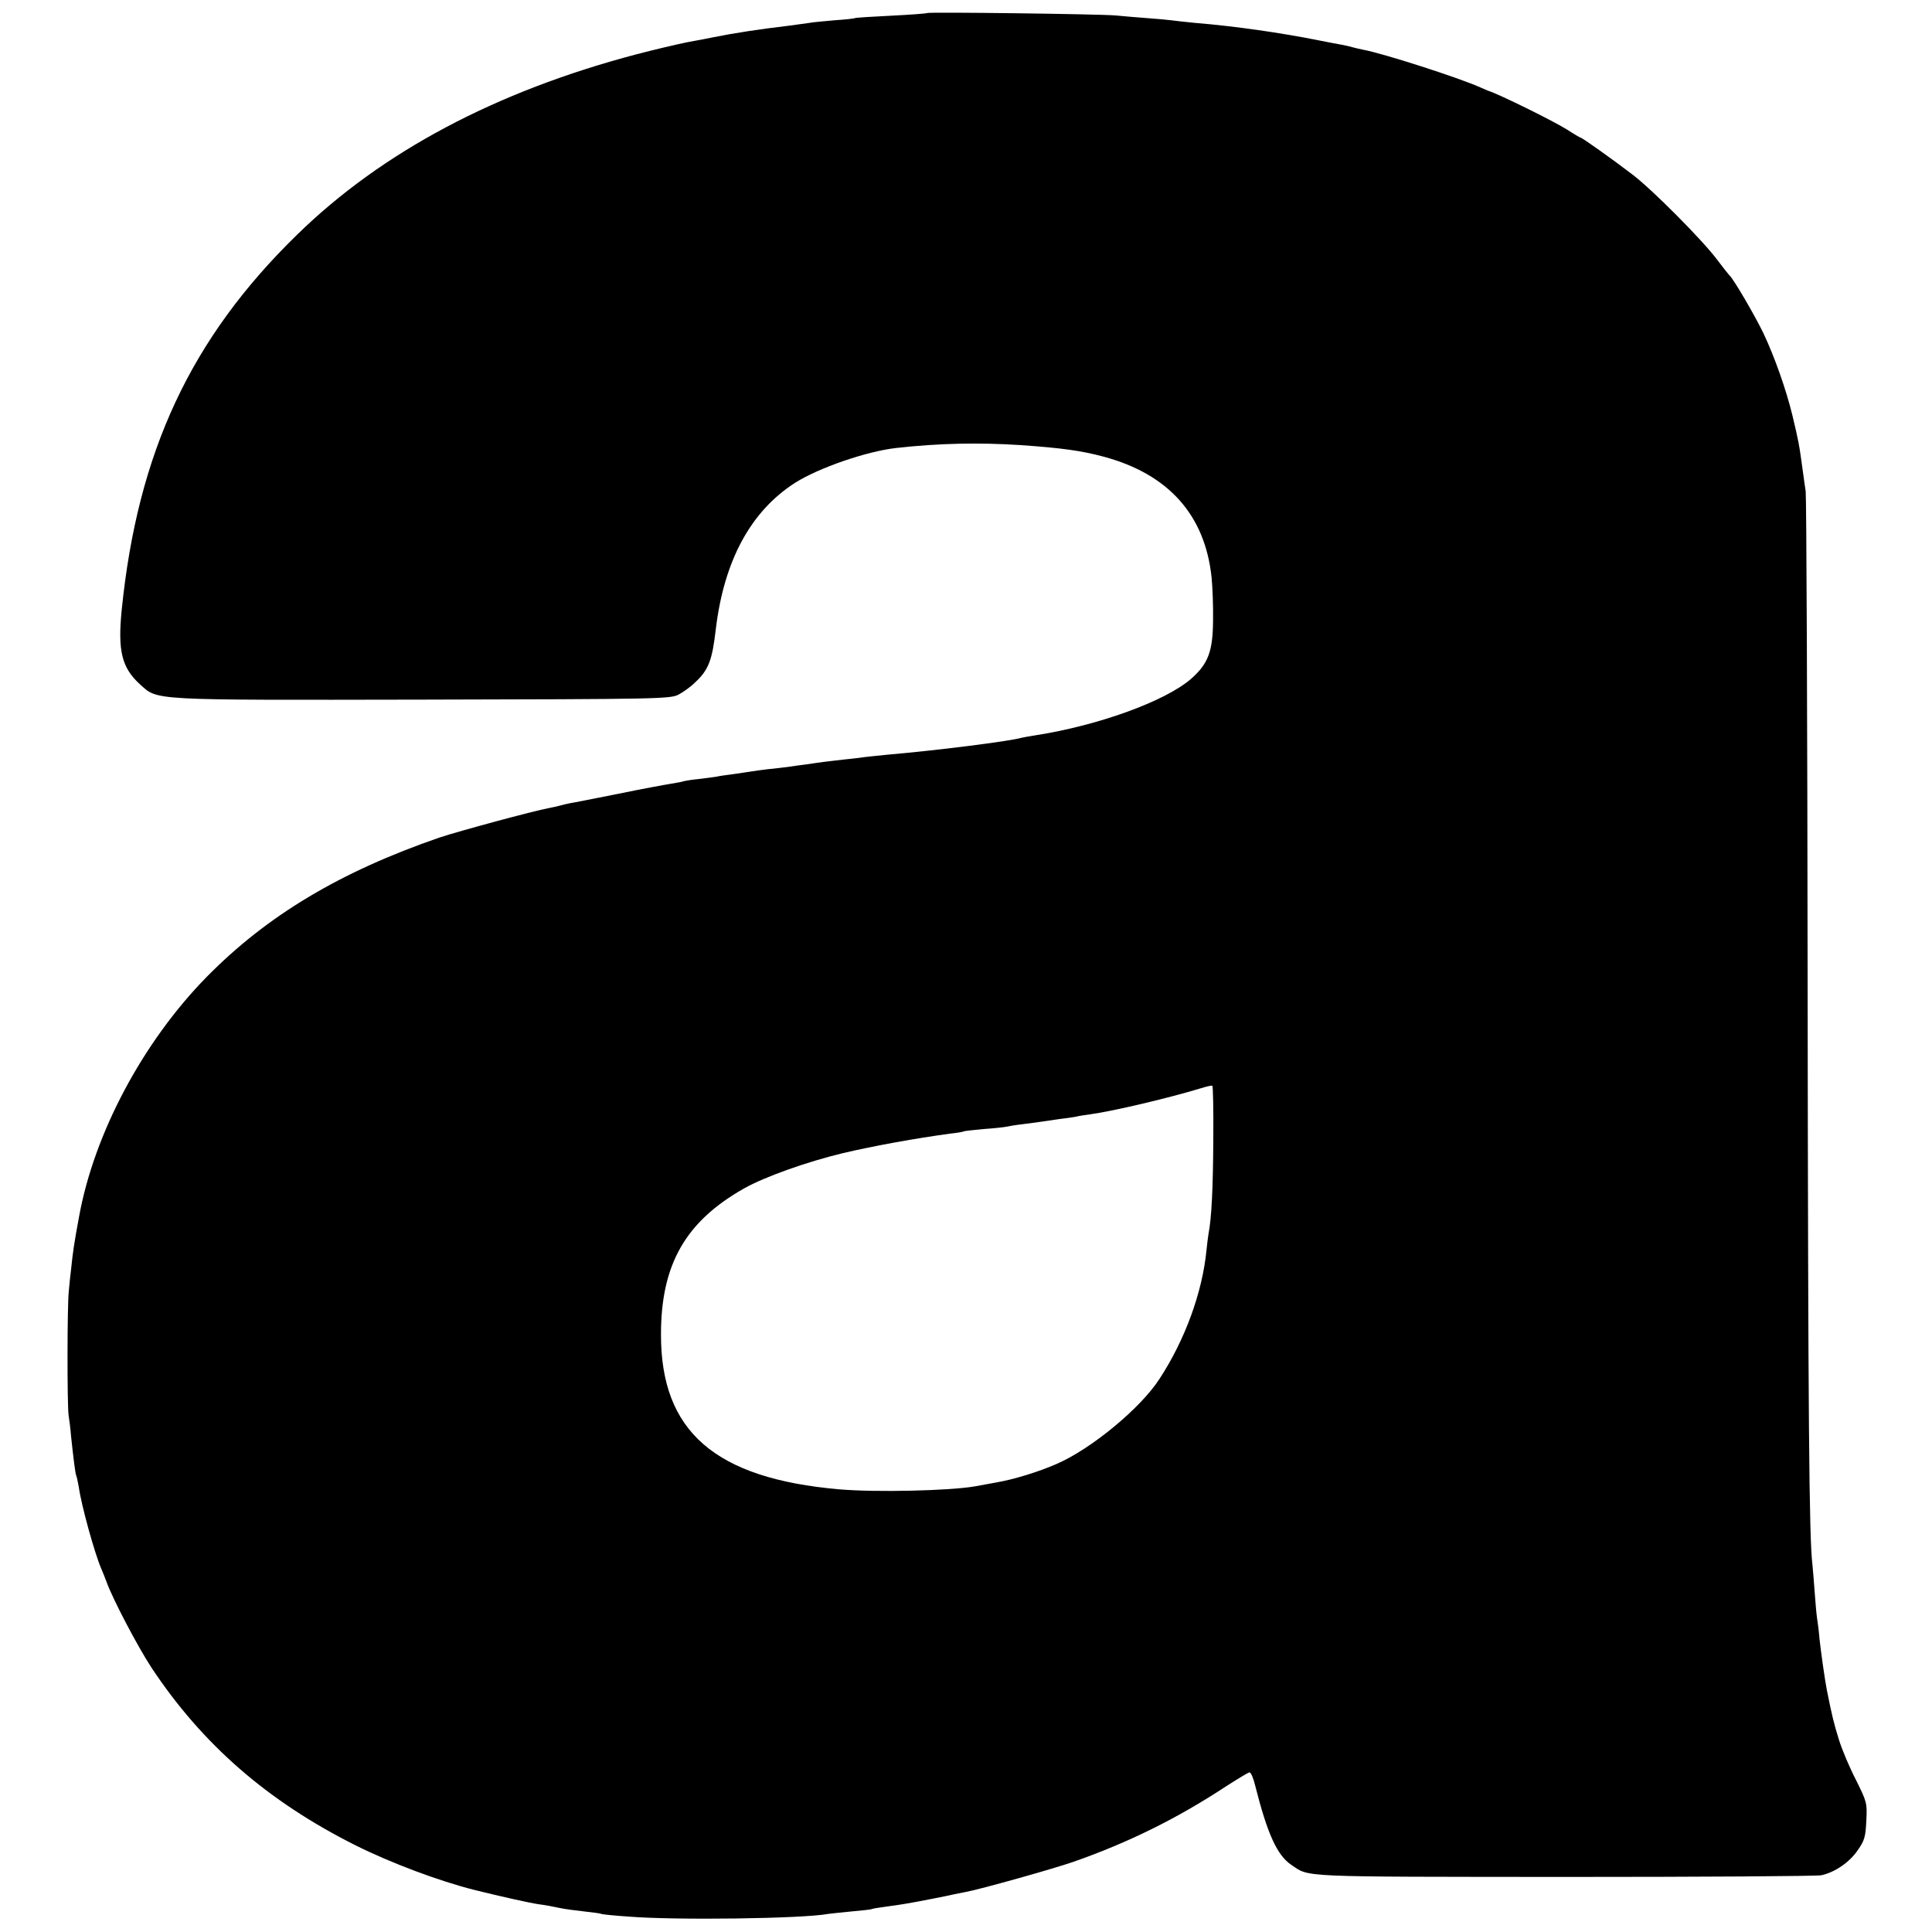 <?xml version="1.0" standalone="no"?>
<!DOCTYPE svg PUBLIC "-//W3C//DTD SVG 20010904//EN"
 "http://www.w3.org/TR/2001/REC-SVG-20010904/DTD/svg10.dtd">
<svg version="1.0" xmlns="http://www.w3.org/2000/svg"
 width="800pt" height="800pt" viewBox="0 0 800 800"
 preserveAspectRatio="xMidYMid meet">
<g transform="translate(0,800) scale(0.1,-0.1)"
fill="#000000" stroke="none">
<path d="M3839 7946 c-2 -2 -69 -7 -149 -11 -80 -4 -147 -8 -150 -10 -3 -2
-41 -6 -85 -9 -44 -4 -91 -8 -105 -11 -14 -2 -50 -7 -80 -11 -127 -15 -231
-31 -320 -49 -14 -3 -61 -12 -105 -20 -44 -9 -138 -31 -210 -50 -581 -153
-1054 -404 -1405 -747 -440 -429 -660 -900 -726 -1553 -17 -170 0 -240 76
-309 75 -67 32 -65 1170 -63 978 2 1027 3 1060 21 19 10 50 32 68 50 56 52 71
91 86 221 34 283 144 487 327 605 97 62 296 131 420 145 179 20 342 23 514 12
171 -12 252 -23 345 -48 268 -72 420 -241 447 -501 4 -40 7 -120 6 -178 -1
-127 -20 -178 -90 -240 -107 -94 -390 -196 -653 -236 -19 -3 -42 -7 -50 -9
-53 -15 -357 -53 -555 -70 -38 -4 -81 -8 -95 -10 -14 -2 -52 -7 -85 -10 -33
-4 -71 -8 -85 -10 -14 -2 -45 -6 -70 -10 -25 -3 -61 -8 -80 -11 -19 -2 -55 -7
-80 -9 -25 -3 -54 -7 -66 -9 -12 -2 -45 -7 -74 -11 -29 -4 -62 -8 -73 -11 -10
-2 -45 -6 -76 -10 -31 -3 -58 -8 -61 -9 -3 -2 -26 -6 -50 -10 -25 -4 -124 -22
-220 -42 -96 -19 -186 -37 -200 -39 -14 -3 -33 -7 -42 -10 -10 -3 -30 -7 -45
-10 -65 -12 -375 -96 -453 -122 -412 -142 -714 -323 -964 -577 -265 -270 -467
-650 -529 -995 -20 -107 -26 -150 -32 -210 -4 -30 -8 -73 -10 -95 -7 -57 -7
-473 -1 -515 3 -19 8 -57 10 -85 10 -93 18 -160 22 -166 2 -4 6 -24 10 -45 11
-79 66 -276 93 -339 5 -11 15 -36 22 -55 26 -72 129 -268 186 -355 210 -317
480 -553 845 -736 146 -73 346 -148 493 -185 109 -27 230 -54 265 -59 25 -3
63 -10 85 -15 22 -5 69 -11 105 -15 36 -4 67 -8 70 -10 3 -2 52 -7 110 -11
195 -16 724 -9 830 11 8 1 51 6 95 10 44 4 82 8 85 10 3 2 29 6 59 10 30 4 63
9 75 11 12 2 35 6 51 9 31 6 112 21 155 31 14 3 36 7 50 10 64 12 366 97 446
125 228 80 428 179 629 311 50 32 94 59 99 59 6 0 16 -24 23 -53 51 -202 91
-290 150 -330 77 -52 21 -49 1130 -50 568 0 1047 3 1065 7 55 12 116 53 150
103 29 41 33 57 36 123 4 73 2 78 -42 167 -26 50 -58 125 -71 167 -21 67 -30
104 -50 205 -8 39 -25 160 -31 215 -2 28 -7 66 -10 85 -3 19 -7 69 -10 110 -3
41 -7 91 -9 110 -14 108 -18 611 -20 2410 -1 1097 -5 2013 -8 2035 -3 22 -9
60 -12 85 -16 117 -17 120 -43 230 -26 107 -74 243 -120 340 -34 71 -126 229
-141 240 -3 3 -26 32 -51 65 -58 78 -267 289 -350 352 -82 63 -209 153 -215
153 -2 0 -28 15 -57 34 -58 36 -282 147 -328 161 -3 1 -16 7 -30 13 -89 40
-403 141 -485 156 -14 3 -33 7 -43 10 -9 3 -28 7 -42 10 -14 2 -59 11 -100 19
-155 31 -348 59 -510 72 -41 4 -86 9 -100 11 -14 2 -59 6 -100 9 -41 3 -100 8
-130 11 -66 6 -776 15 -781 10z m1185 -4663 c-1 -200 -7 -328 -20 -393 -2 -14
-6 -43 -8 -65 -17 -176 -89 -373 -195 -535 -79 -122 -283 -290 -426 -352 -76
-33 -176 -64 -252 -77 -32 -6 -71 -13 -88 -16 -107 -18 -408 -25 -560 -12
-515 45 -739 240 -738 642 0 290 102 467 344 604 87 49 263 111 409 146 131
31 305 62 445 81 28 3 52 7 55 9 3 2 41 6 85 10 44 3 87 8 95 10 8 2 38 7 65
10 28 4 61 8 75 10 14 2 48 7 75 11 28 3 59 8 70 10 11 3 38 7 60 10 95 13
323 67 455 107 25 8 47 13 50 11 3 -1 5 -101 4 -221z"/>
</g>
</svg>
